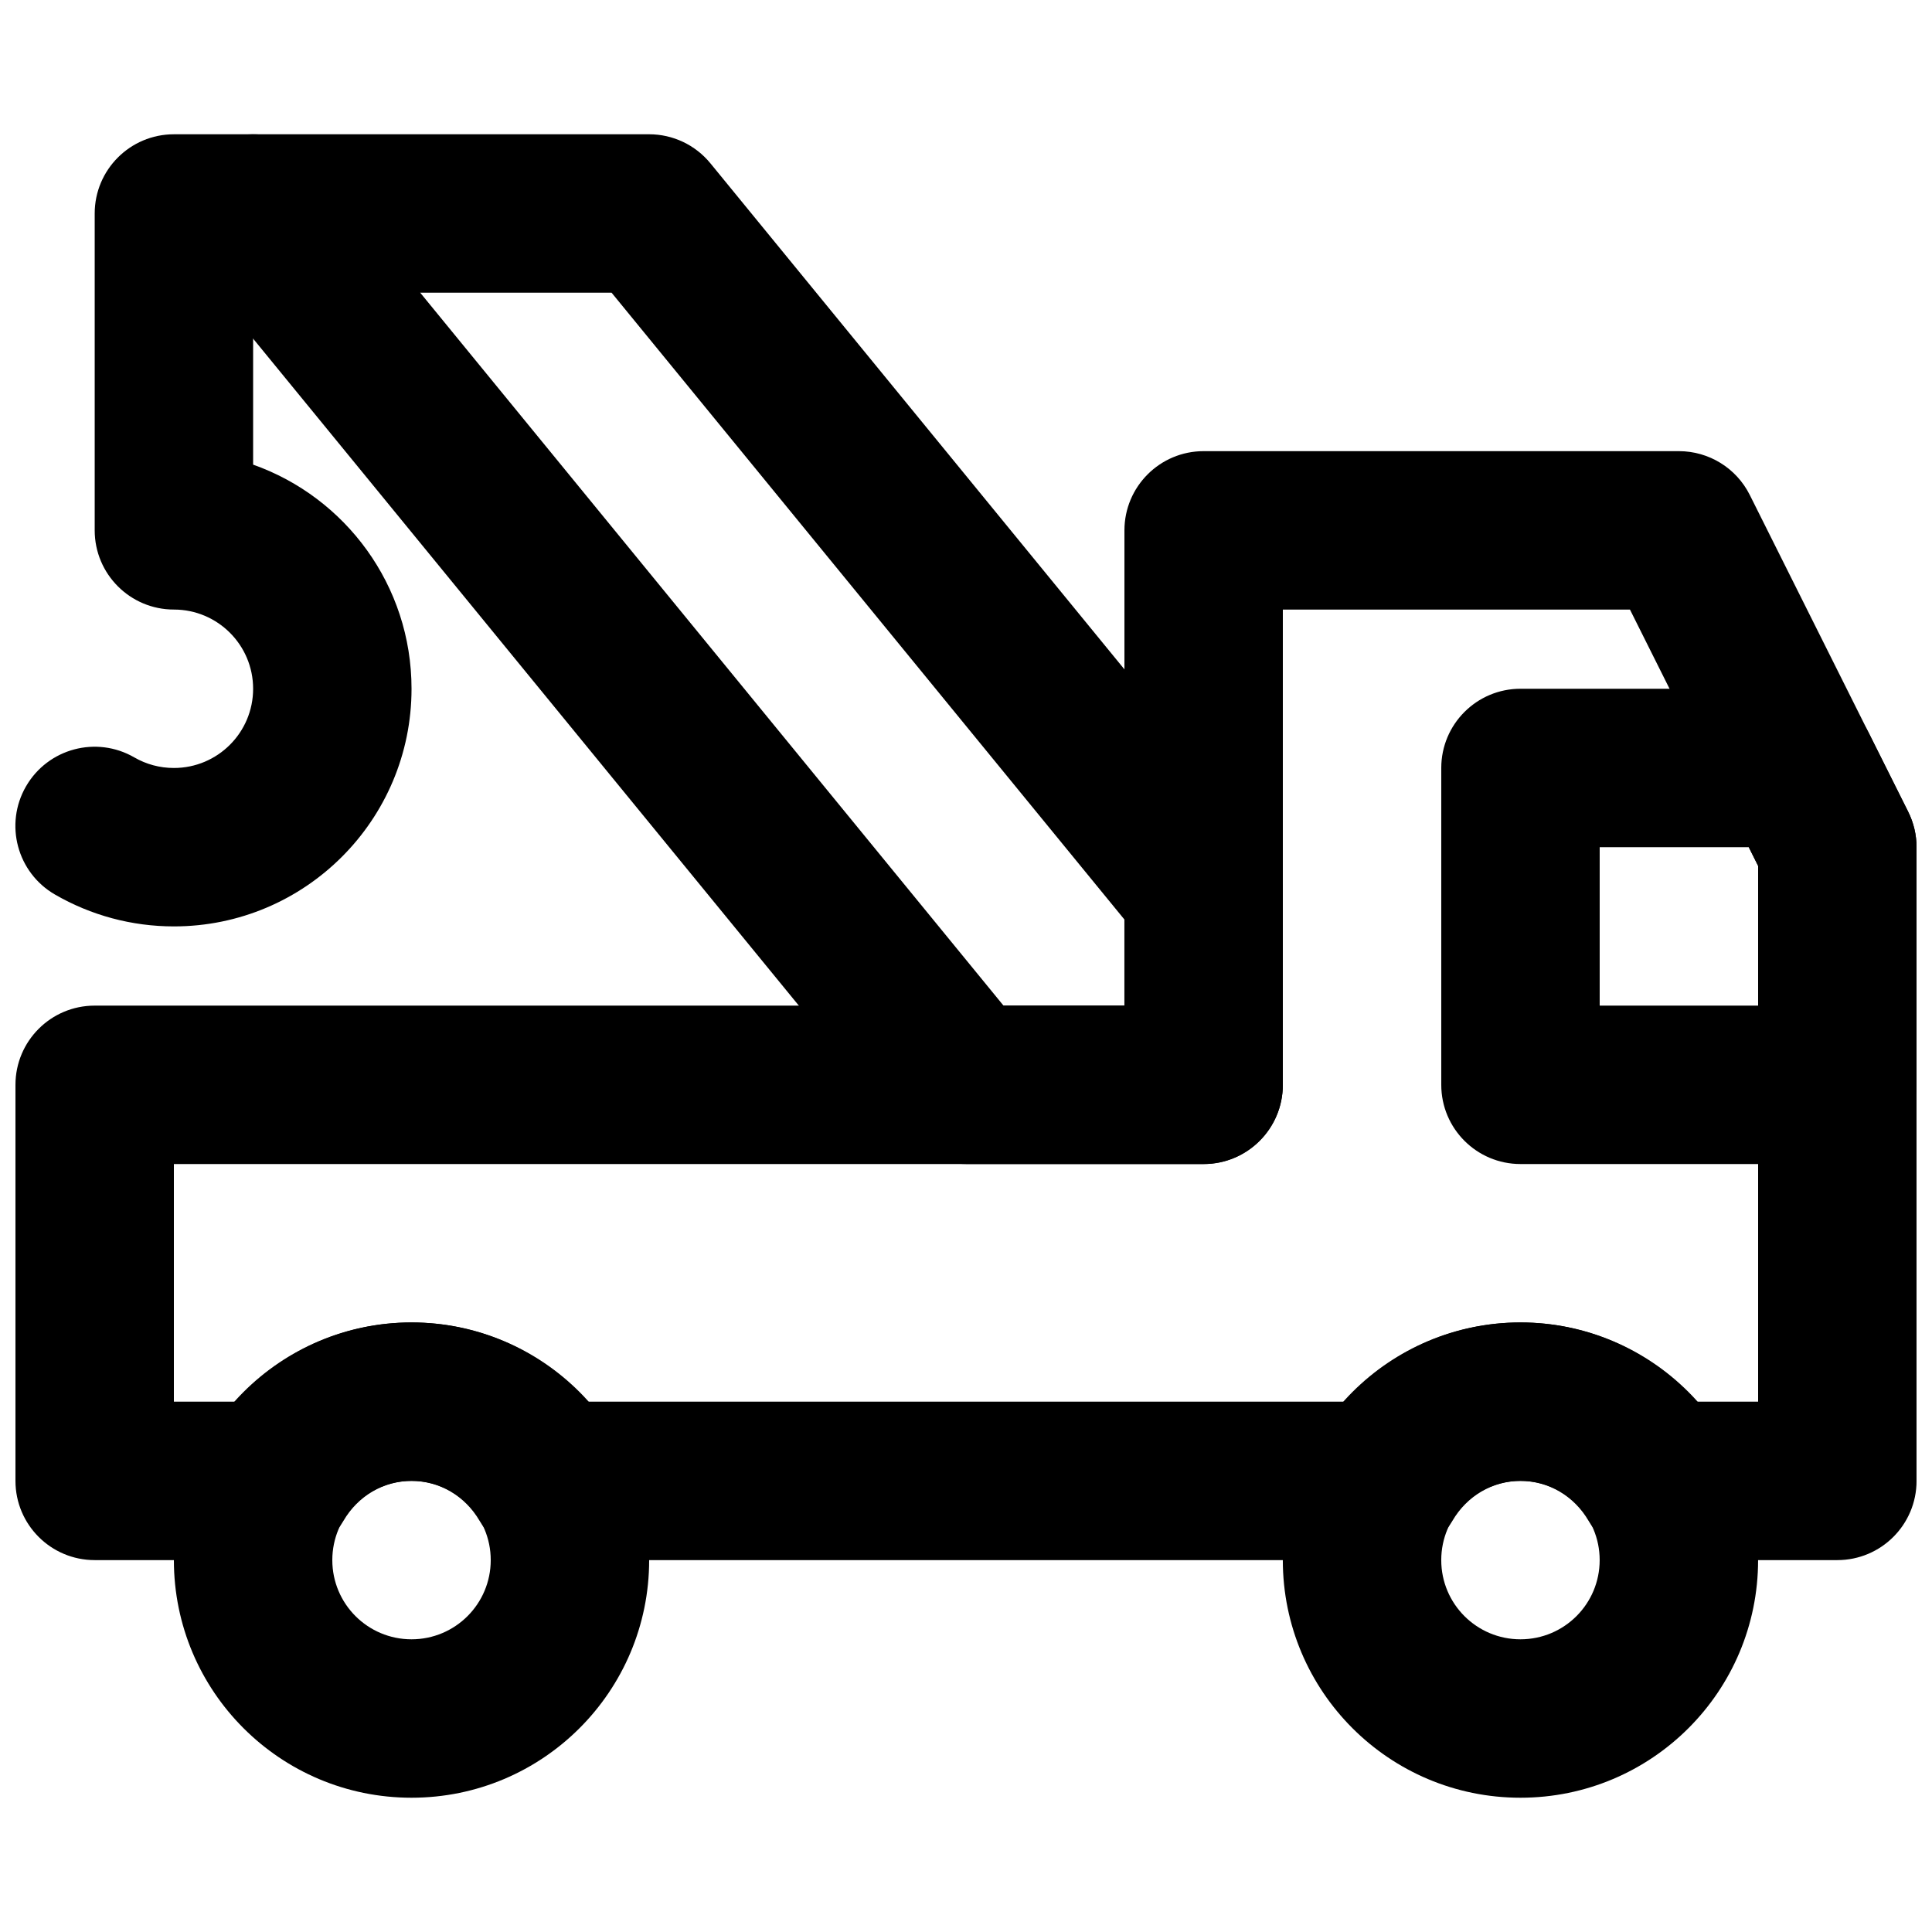 <?xml version="1.0" encoding="UTF-8"?>
<!-- Uploaded to: SVG Repo, www.svgrepo.com, Generator: SVG Repo Mixer Tools -->
<svg width="800px" height="800px" version="1.1" viewBox="144 144 512 512" xmlns="http://www.w3.org/2000/svg">
 <defs>
  <clipPath id="c">
   <path d="m148.09 263h503.81v295h-503.81z"/>
  </clipPath>
  <clipPath id="b">
   <path d="m525 326h126.9v127h-126.9z"/>
  </clipPath>
  <clipPath id="a">
   <path d="m148.09 179h105.91v211h-105.91z"/>
  </clipPath>
 </defs>
 <path d="m274.05 557.44c0 11.605-9.391 20.992-20.992 20.992-11.602 0-20.992-9.387-20.992-20.992 0-11.602 9.391-20.992 20.992-20.992 11.602 0 20.992 9.391 20.992 20.992zm41.984 0c0-34.789-28.188-62.977-62.977-62.977-34.789 0-62.977 28.188-62.977 62.977 0 34.793 28.188 62.977 62.977 62.977 34.789 0 62.977-28.184 62.977-62.977z" fill-rule="evenodd"/>
 <path d="m567.93 557.44c0 11.605-9.387 20.992-20.992 20.992-11.602 0-20.992-9.387-20.992-20.992 0-11.602 9.391-20.992 20.992-20.992 11.605 0 20.992 9.391 20.992 20.992zm41.984 0c0-34.789-28.184-62.977-62.977-62.977-34.789 0-62.977 28.188-62.977 62.977 0 34.793 28.188 62.977 62.977 62.977 34.793 0 62.977-28.184 62.977-62.977z" fill-rule="evenodd"/>
 <g clip-path="url(#c)">
  <path d="m169.09 410.5c-11.594 0-20.992 9.398-20.992 20.992v104.96c0 11.594 9.398 20.992 20.992 20.992h47.797c7.469 0 14.375-3.965 18.137-10.414 3.82-6.551 10.582-10.578 18.035-10.578 7.453 0 14.215 4.027 18.035 10.578 3.762 6.449 10.668 10.414 18.133 10.414h221.55c7.469 0 14.371-3.965 18.133-10.414 3.82-6.551 10.586-10.578 18.035-10.578 7.453 0 14.219 4.027 18.039 10.578 3.762 6.449 10.664 10.414 18.133 10.414h47.797c11.594 0 20.992-9.398 20.992-20.992v-167.93c0-3.262-0.758-6.473-2.215-9.391l-41.984-83.969c-3.555-7.109-10.824-11.602-18.777-11.602h-125.95c-11.594 0-20.992 9.398-20.992 20.992v125.95zm440.83-37.031v141.99h-16.242c-11.711-13.109-28.512-20.992-46.734-20.992-18.219 0-35.02 7.883-46.734 20.992h-200.42c-11.715-13.109-28.512-20.992-46.734-20.992-18.223 0-35.02 7.883-46.734 20.992h-16.242v-62.973h272.9c11.59 0 20.988-9.398 20.988-20.992v-125.95h91.988z" fill-rule="evenodd"/>
 </g>
 <g clip-path="url(#b)">
  <path d="m525.95 347.52v83.969c0 11.594 9.398 20.992 20.992 20.992h83.969c11.594 0 20.992-9.398 20.992-20.992v-62.977c0-3.262-0.758-6.473-2.215-9.391l-10.496-20.992c-3.555-7.109-10.824-11.602-18.777-11.602h-73.473c-11.594 0-20.992 9.398-20.992 20.992zm81.492 20.992 2.477 4.953v37.031h-41.984v-41.984z" fill-rule="evenodd"/>
 </g>
 <path d="m483.96 431.49v-51.305c0-4.848-1.676-9.543-4.742-13.293l-146.95-179.61c-3.988-4.875-9.949-7.699-16.246-7.699h-104.96c-17.711 0-27.461 20.578-16.246 34.285l188.93 230.91c3.988 4.871 9.953 7.699 16.25 7.699h62.977c11.59 0 20.988-9.398 20.988-20.992zm-74.02-20.992-154.58-188.93h50.715l135.9 166.11v22.82z" fill-rule="evenodd"/>
 <g clip-path="url(#a)">
  <path d="m211.08 221.57c11.59 0 20.988-9.398 20.988-20.992s-9.398-20.992-20.988-20.992h-20.992c-11.594 0-20.992 9.398-20.992 20.992v83.969c0 11.594 9.398 20.992 20.992 20.992 11.59 0 20.992 9.398 20.992 20.992s-9.402 20.992-20.992 20.992c-3.762 0-7.34-0.977-10.508-2.809-10.035-5.801-22.875-2.371-28.68 7.664-5.805 10.039-2.371 22.879 7.664 28.684 9.508 5.496 20.324 8.445 31.523 8.445 34.773 0 62.973-28.195 62.973-62.977 0-27.422-17.523-50.746-41.98-59.395z" fill-rule="evenodd"/>
 </g>
</svg>